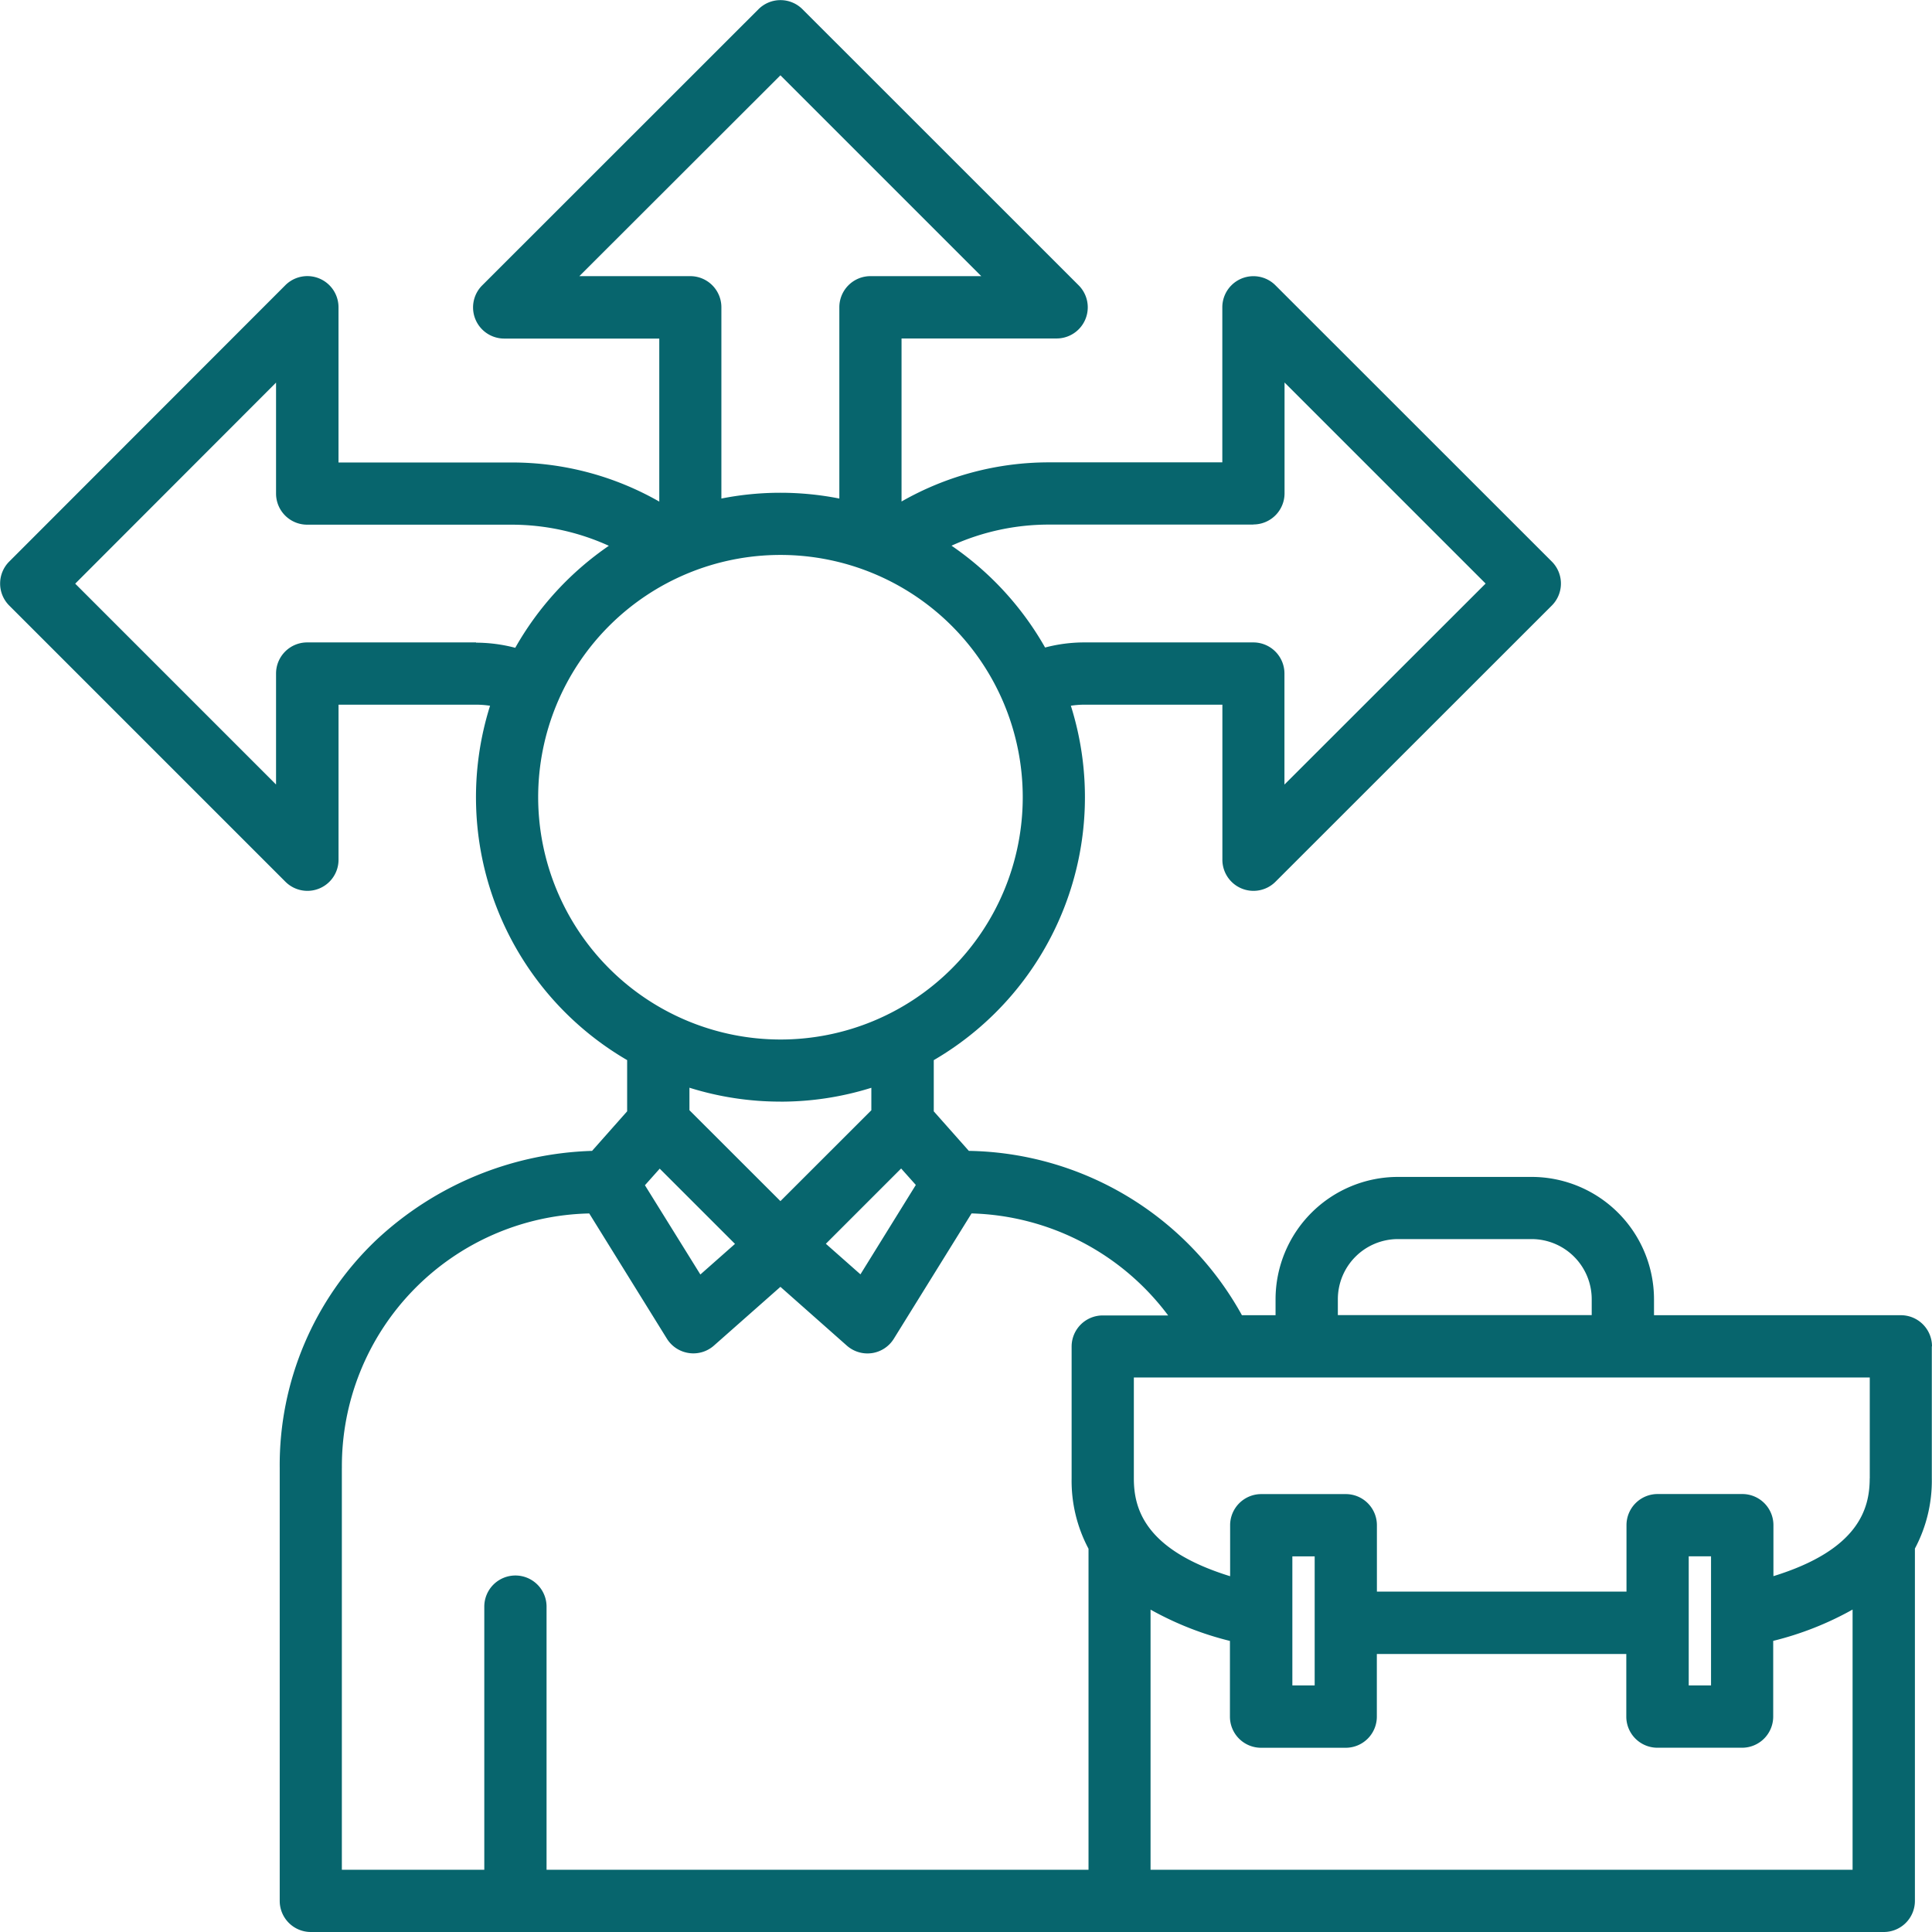 <svg xmlns="http://www.w3.org/2000/svg" width="60.602" height="60.603" viewBox="0 0 60.602 60.603">
  <g id="Group_3331" data-name="Group 3331" transform="translate(-1300 -4315.896)">
    <g id="Group_2960" data-name="Group 2960" transform="translate(1291.99 4307.886)">
      <path id="Path_14762" data-name="Path 14762" d="M68.612,50.241a.976.976,0,0,0-.976-.976H59.892v-.5a3.842,3.842,0,0,0-3.838-3.838H51.859a3.842,3.842,0,0,0-3.838,3.838v.5H46.966A9.969,9.969,0,0,0,38.4,44.11l-1.1-1.24V41.264a9.543,9.543,0,0,0,4.3-11.117,2.833,2.833,0,0,1,.434-.033h4.319v4.863a.976.976,0,0,0,1.667.69l8.666-8.662a.976.976,0,0,0,0-1.381L48.018,16.96a.976.976,0,0,0-1.667.69v4.863H40.927a9.314,9.314,0,0,0-4.638,1.228V18.627h4.863a.977.977,0,0,0,.692-1.668L33.182,8.3a.976.976,0,0,0-1.381,0l-8.666,8.662a.977.977,0,0,0,.692,1.668H28.69v5.114a9.308,9.308,0,0,0-4.638-1.227H18.628V17.649a.977.977,0,0,0-1.668-.692L8.3,25.624a.976.976,0,0,0,0,1.381l8.662,8.662a.976.976,0,0,0,1.667-.69V30.114h4.319a2.857,2.857,0,0,1,.434.034,9.541,9.541,0,0,0,4.3,11.115v1.606l-1.1,1.241a10.364,10.364,0,0,0-6.773,2.8,9.743,9.743,0,0,0-3.025,7.143V67.636a.976.976,0,0,0,.976.976H67.1a.976.976,0,0,0,.976-.976V56.584a4.532,4.532,0,0,0,.53-2.2V50.243Zm-1.954,4.142c0,.947-.342,2.24-3.02,3.067v-1.6a.976.976,0,0,0-.976-.976H60.005a.976.976,0,0,0-.976.976v2.085H51.2V55.852a.976.976,0,0,0-.976-.976H47.572a.977.977,0,0,0-.976.976v1.6c-2.678-.827-3.02-2.12-3.02-3.067V51.218H66.66v3.166Zm-5.677,2.445h.7v4.049h-.7ZM48.548,58.711V56.829h.7v4.049h-.7Zm1.427-9.95a1.887,1.887,0,0,1,1.884-1.884h4.195a1.887,1.887,0,0,1,1.884,1.884v.5H49.975Zm-13.7-4.1.462.518L35,47.983l-1.085-.959,2.361-2.361Zm11.052-20.2a.977.977,0,0,0,.976-.976V20.008l6.307,6.307L48.3,32.62V29.137a.976.976,0,0,0-.976-.976h-5.3a4.817,4.817,0,0,0-1.232.16,9.62,9.62,0,0,0-2.935-3.194,7.37,7.37,0,0,1,3.061-.662h6.4ZM26.183,16.672l6.307-6.3,6.3,6.3H35.314a.976.976,0,0,0-.976.976v6a9.534,9.534,0,0,0-3.7,0v-6a.976.976,0,0,0-.976-.976H26.184ZM22.945,28.161h-5.3a.976.976,0,0,0-.976.976v3.481l-6.3-6.3,6.3-6.307v3.481a.976.976,0,0,0,.976.976h6.4a7.373,7.373,0,0,1,3.063.662,9.628,9.628,0,0,0-2.936,3.2,4.853,4.853,0,0,0-1.232-.161Zm1.946,4.856a7.6,7.6,0,1,1,7.6,7.6A7.608,7.608,0,0,1,24.891,33.017Zm7.6,9.549a9.518,9.518,0,0,0,2.851-.435v.705L32.49,45.686l-2.854-2.851v-.706a9.537,9.537,0,0,0,2.854.436Zm-3.789,2.1,2.363,2.362-1.086.96-1.739-2.8.462-.518Zm-9.968,9.391a7.931,7.931,0,0,1,7.759-7.984L28.928,50a.975.975,0,0,0,.688.451.935.935,0,0,0,.142.011.974.974,0,0,0,.646-.244l2.086-1.843,2.082,1.843a.978.978,0,0,0,.648.246,1.105,1.105,0,0,0,.142-.01A.973.973,0,0,0,36.049,50l2.436-3.928a7.965,7.965,0,0,1,6.167,3.2H42.6a.976.976,0,0,0-.976.976v4.142a4.532,4.532,0,0,0,.53,2.2V66.66h-17V58.406a.976.976,0,1,0-1.953,0V66.66H18.733v-12.6ZM44.1,66.659V58.5a10.04,10.04,0,0,0,2.49.982v2.375a.976.976,0,0,0,.976.976h2.656a.976.976,0,0,0,.976-.976V59.892h7.825v1.964a.976.976,0,0,0,.976.976h2.656a.977.977,0,0,0,.976-.976V59.48a9.946,9.946,0,0,0,2.49-.982v8.161H44.1Z" fill="#07656d"/>
    </g>
  </g>
</svg>
